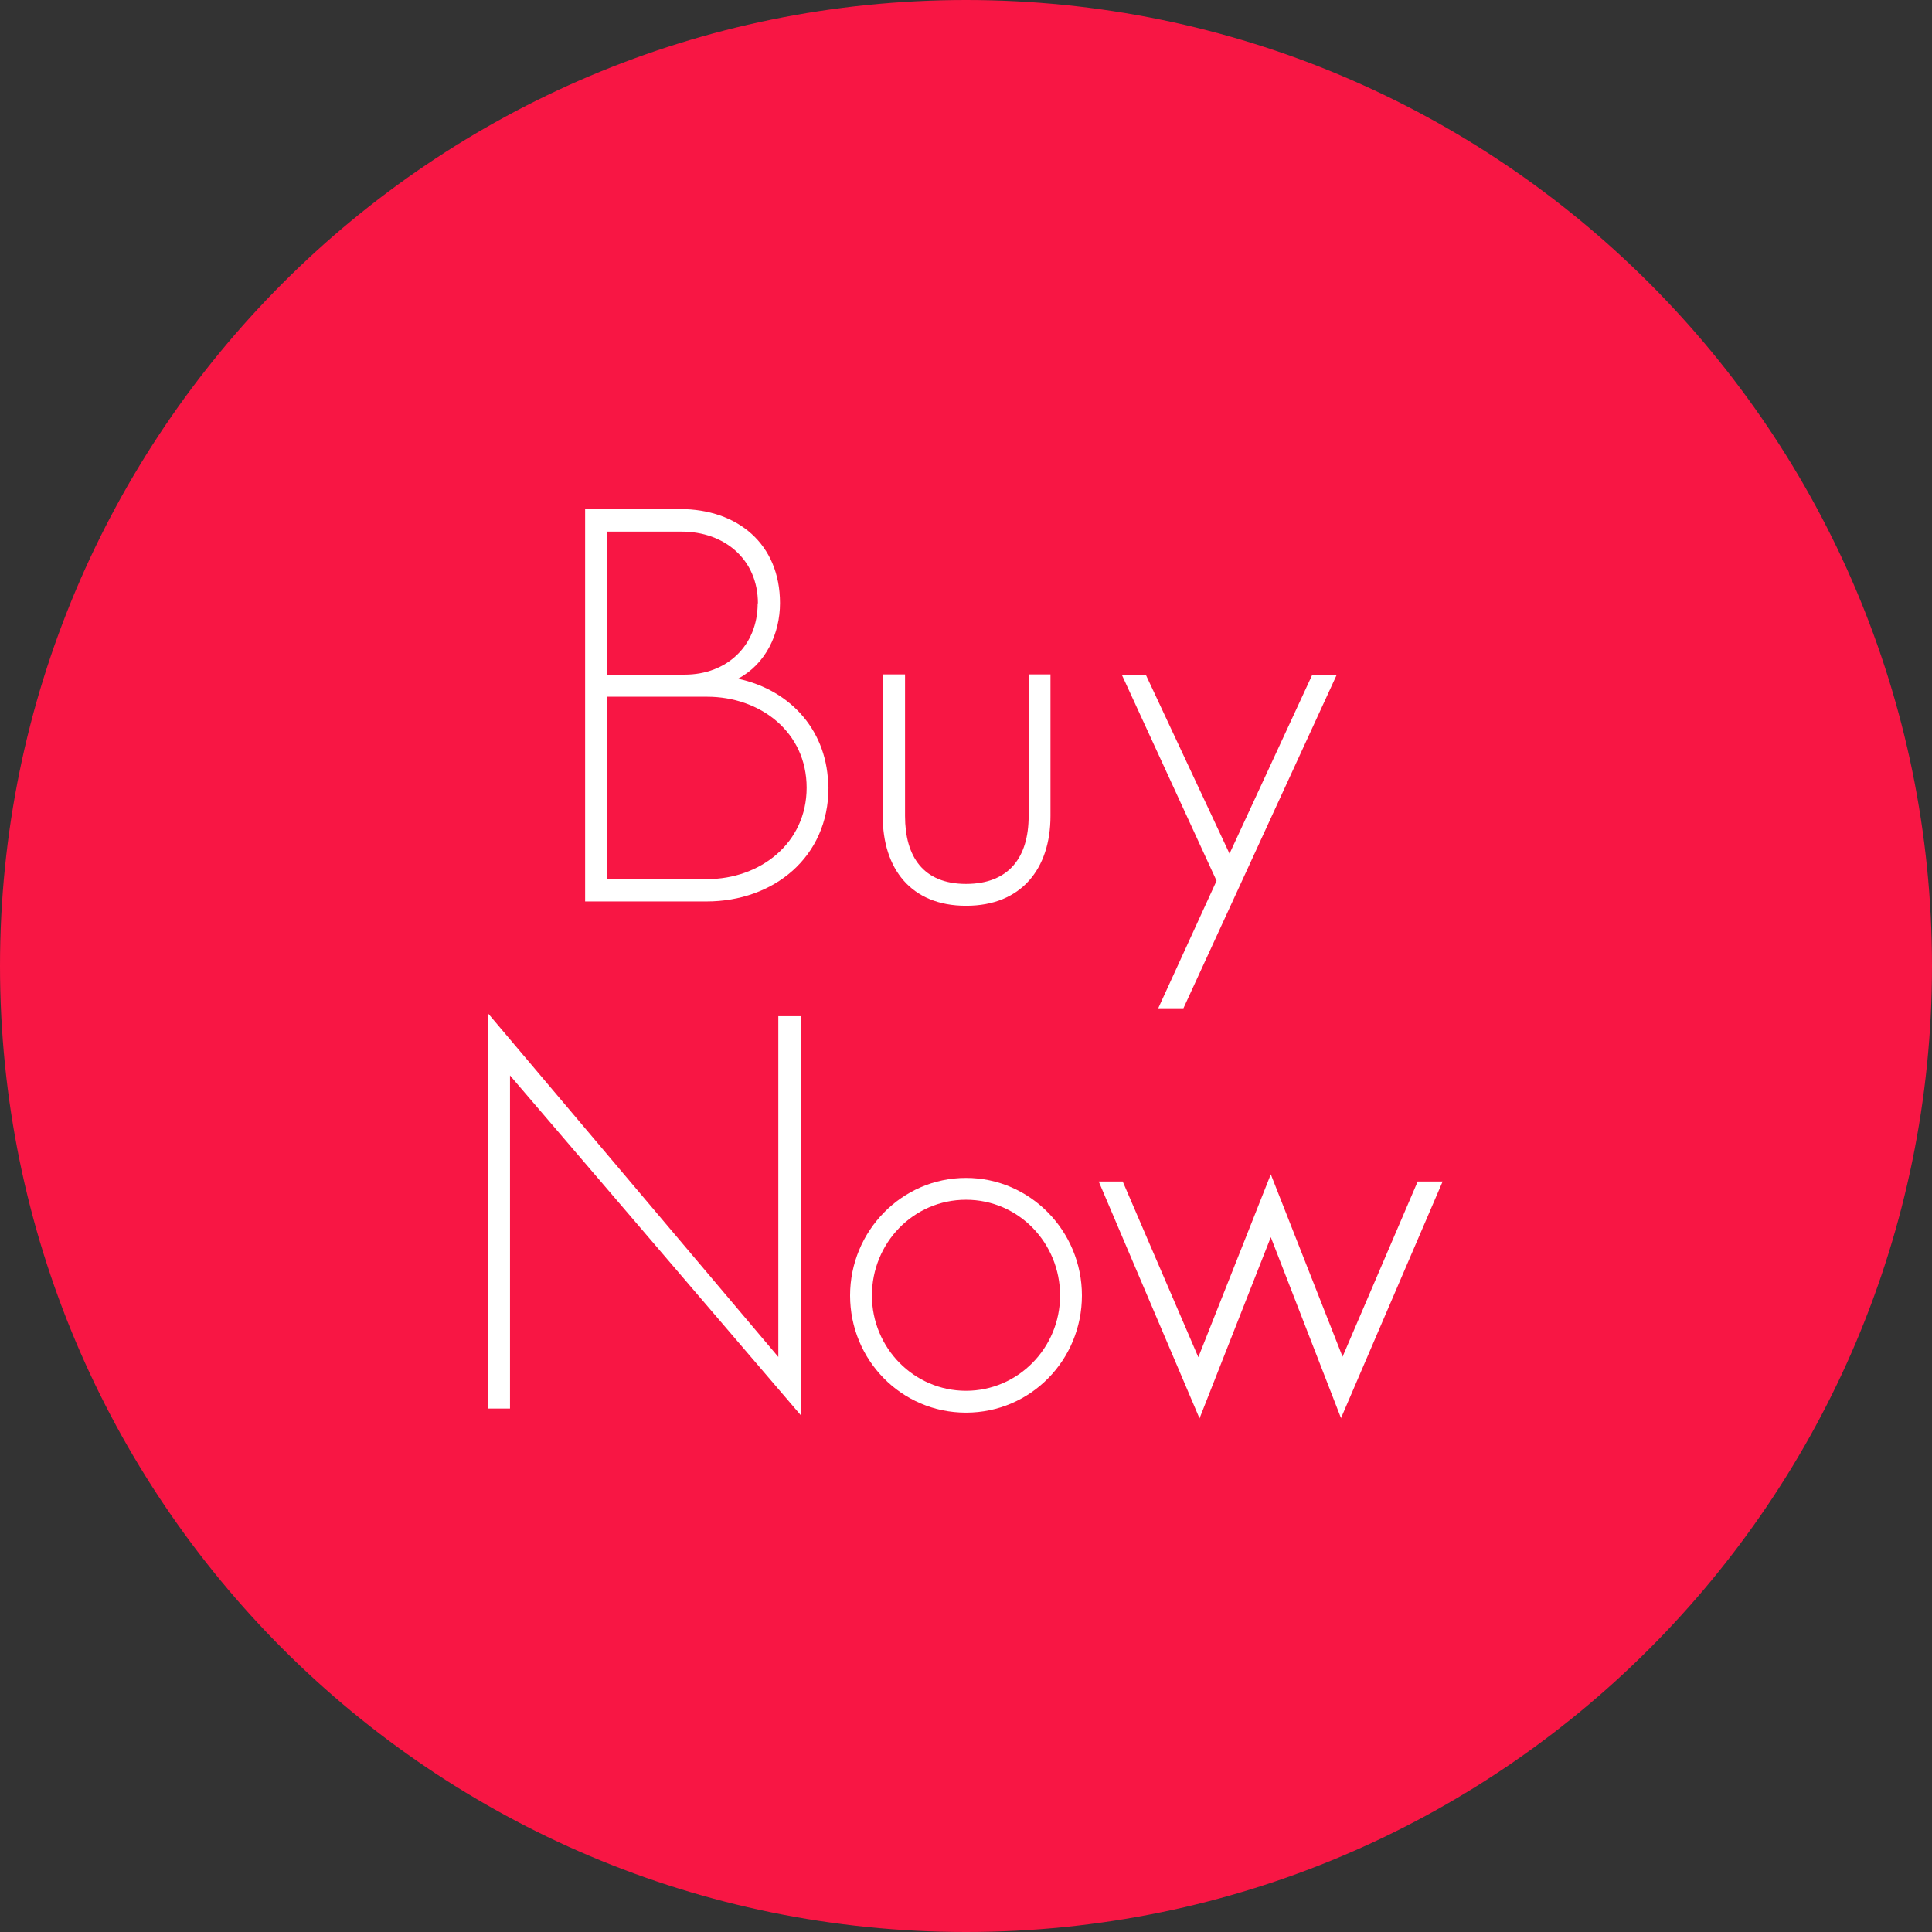 <?xml version="1.0" encoding="UTF-8"?>
<svg id="_レイヤー_2" data-name="レイヤー 2" xmlns="http://www.w3.org/2000/svg" width="80.5" height="80.5" viewBox="0 0 80.5 80.5">
  <rect x="0" y="0" width="80.5" height="80.5" fill="#333333" stroke="none"/>
  <defs>
    <style>
      .cls-1 {
        fill: #f81644;
      }

      .cls-2 {
        fill: #fff;
      }
    </style>
  </defs>
  <g id="DESIGN">
    <path class="cls-1" d="M80.5,40.25c0,22.23-18.02,40.25-40.25,40.25S0,62.48,0,40.25,18.02,0,40.25,0s40.25,18.02,40.25,40.25Z"/>
    <g>
      <g>
        <path class="cls-2" d="M31.57,25.14c0,1.77-1.29,2.97-3.04,2.97h-3.24v-5.96h3.11c1.79,0,3.18,1.16,3.18,2.99ZM34.51,32.82c0-2.31-1.52-4.06-3.76-4.54,1.16-.61,1.75-1.88,1.75-3.15,0-2.47-1.77-3.92-4.17-3.92h-3.95v16.35h5.06c2.79,0,5.08-1.84,5.08-4.74ZM33.61,32.82c0,2.31-1.93,3.81-4.15,3.81h-4.17v-7.6h4.17c2.22,0,4.15,1.47,4.15,3.79Z"/>
        <path class="cls-2" d="M40.25,37.74c-2.29,0-3.47-1.54-3.47-3.74v-5.9h.93v5.9c0,1.68.75,2.83,2.54,2.83s2.61-1.11,2.61-2.83v-5.9h.91v5.9c0,2.2-1.22,3.74-3.51,3.74Z"/>
        <path class="cls-2" d="M49.3,42.01h-1.04l2.43-5.31-3.95-8.59h1l3.49,7.46,3.45-7.46h1.02l-6.39,13.9Z"/>
      </g>
      <g>
        <path class="cls-2" d="M21.25,44.81v13.88h-.91v-16.46l12.09,14.31v-14.2h.93v16.62l-12.11-14.15Z"/>
        <path class="cls-2" d="M44.17,53.98c0,2.18-1.75,3.97-3.92,3.97s-3.92-1.79-3.92-3.97,1.72-3.99,3.92-3.99,3.92,1.81,3.92,3.99ZM45.08,53.98c0-2.68-2.15-4.9-4.83-4.9s-4.83,2.22-4.83,4.9,2.13,4.88,4.83,4.88,4.83-2.2,4.83-4.88Z"/>
        <path class="cls-2" d="M55.88,59.1l-2.93-7.55-2.97,7.55-4.2-9.87h1l3.15,7.32,3.02-7.62,2.99,7.6,3.13-7.3h1.04l-4.24,9.87Z"/>
      </g>
    </g>
  </g>
</svg>